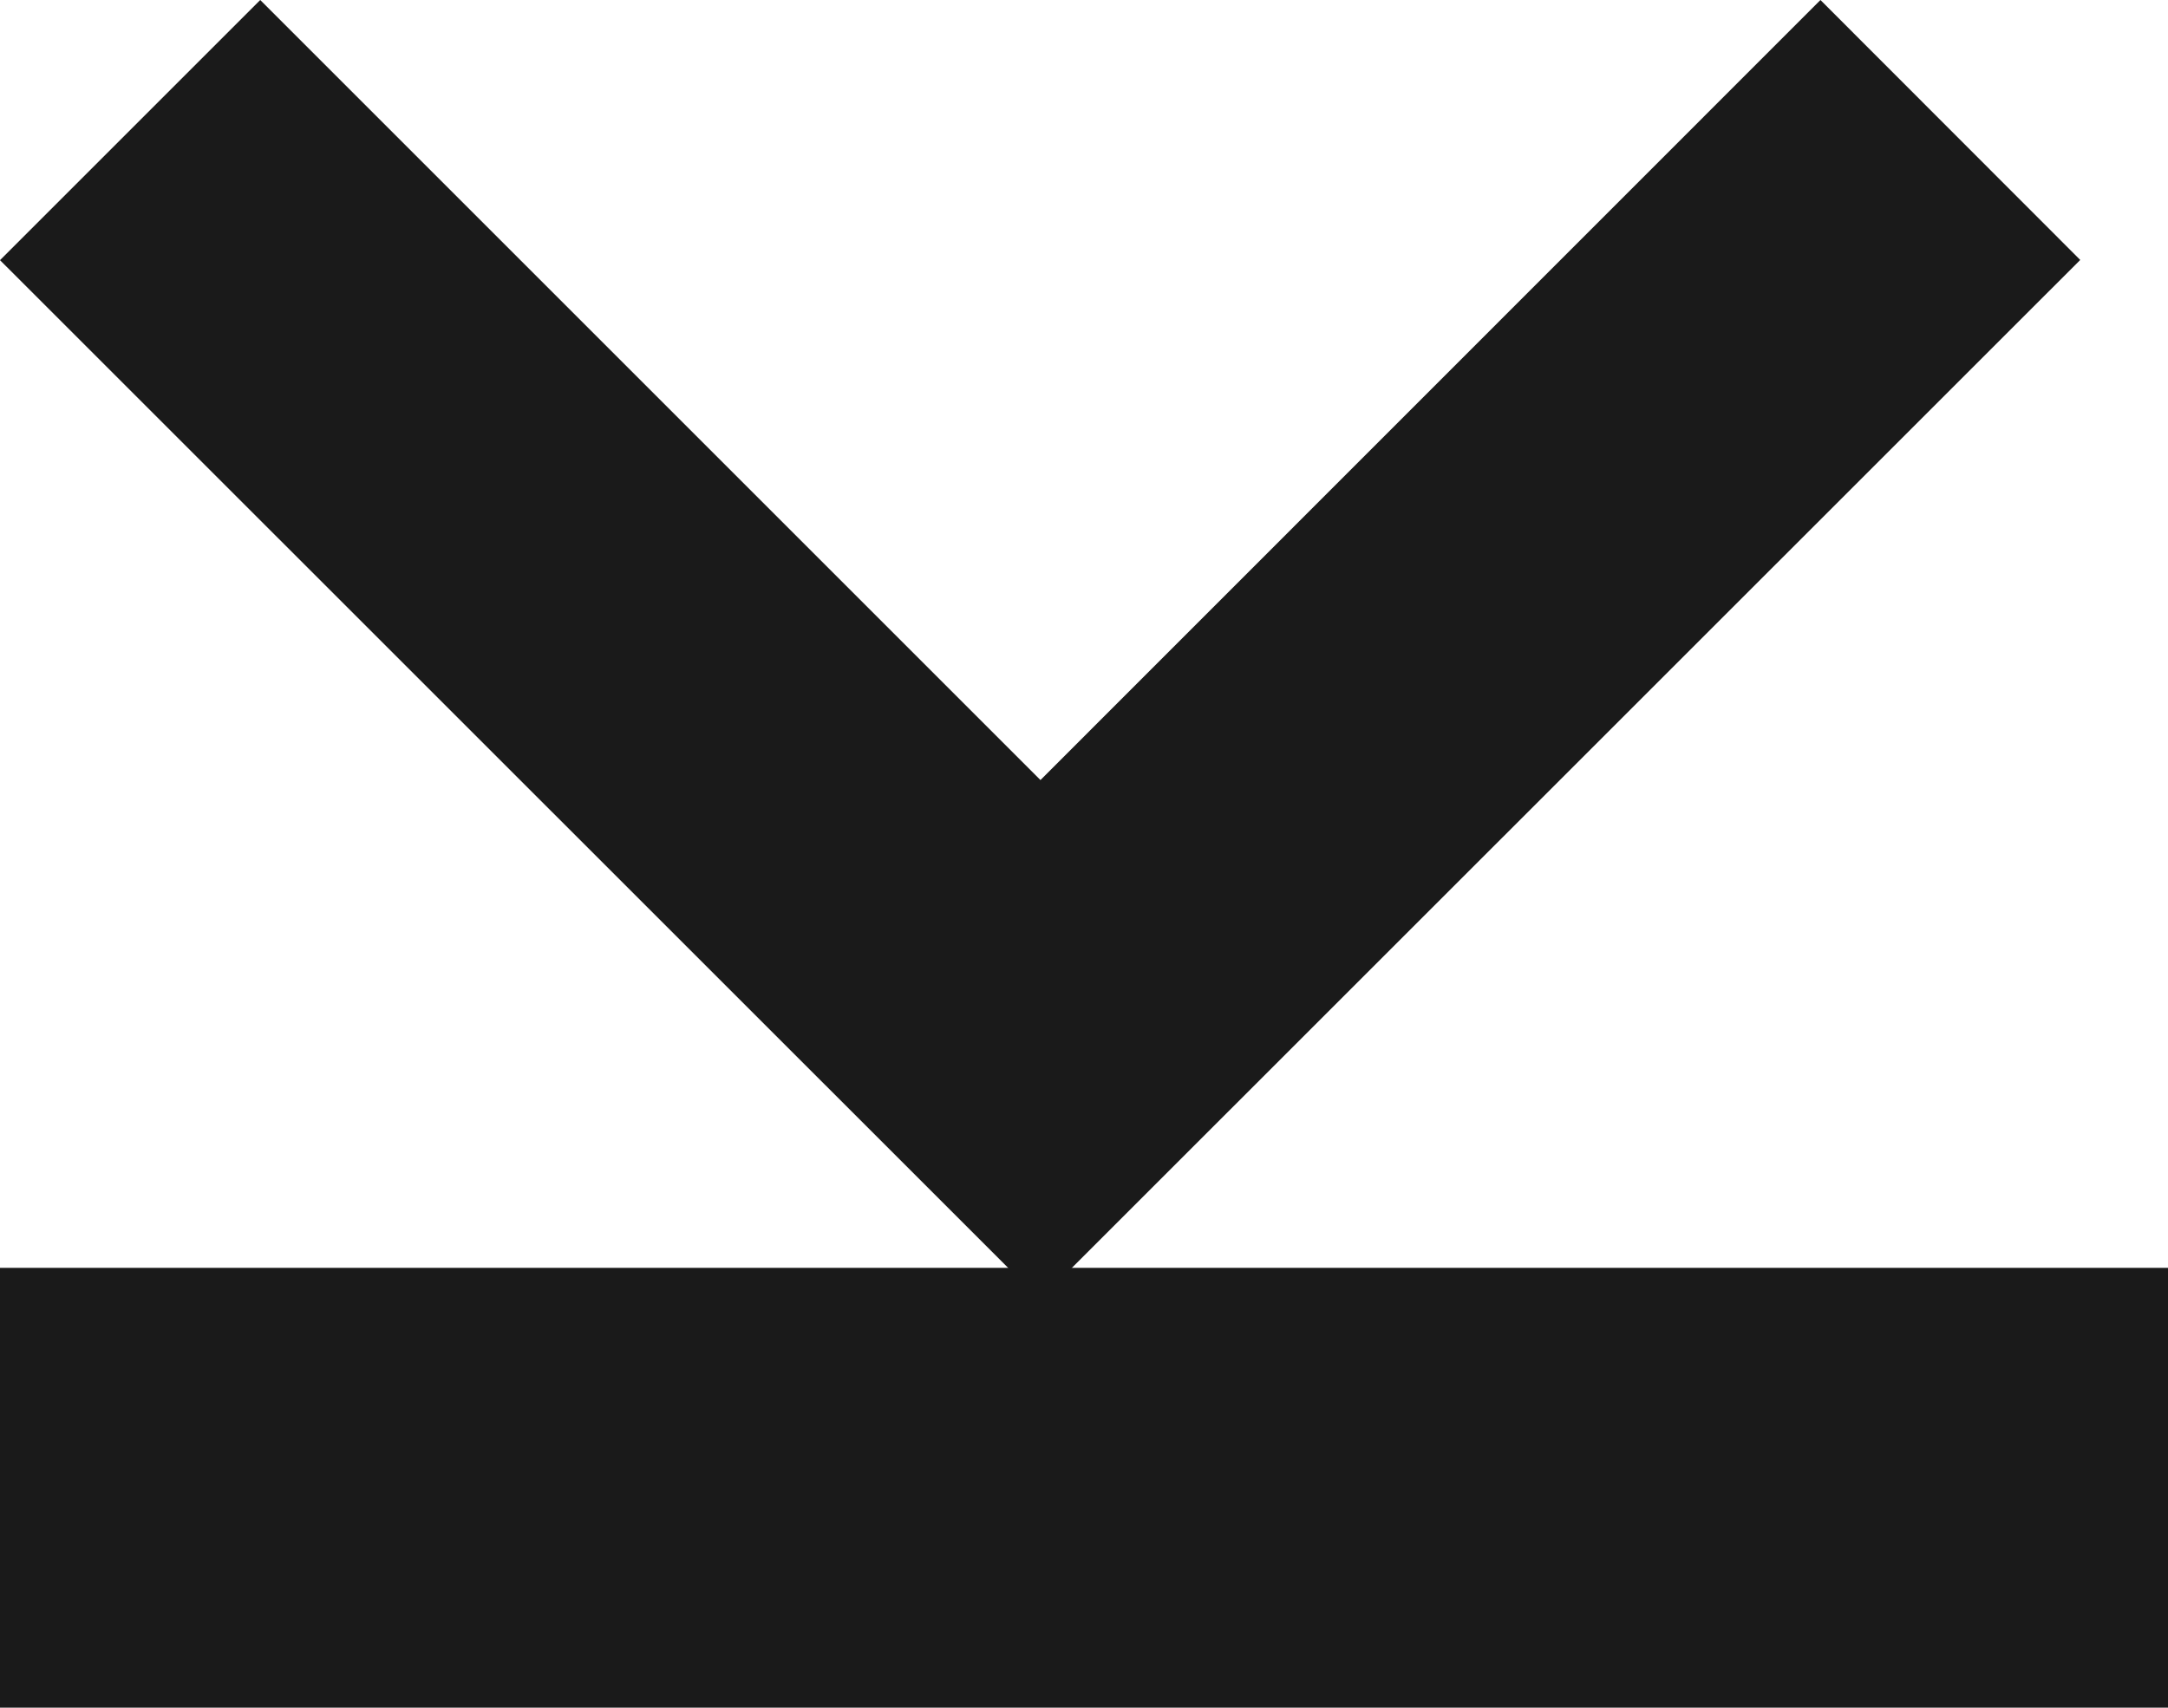 <svg xmlns="http://www.w3.org/2000/svg" width="9.856" height="7.765"><g id="グループ_9322" data-name="グループ 9322" fill="#1a1a1a"><path id="パス_43877" data-name="パス 43877" d="M1.183 0L0 1.183 4.728 5.91l4.729-4.728L8.276 0 4.73 3.547z"/><path id="長方形_23339" data-name="長方形 23339" transform="translate(0 5.765)" d="M0 0h9.856v2H0z"/></g></svg>
